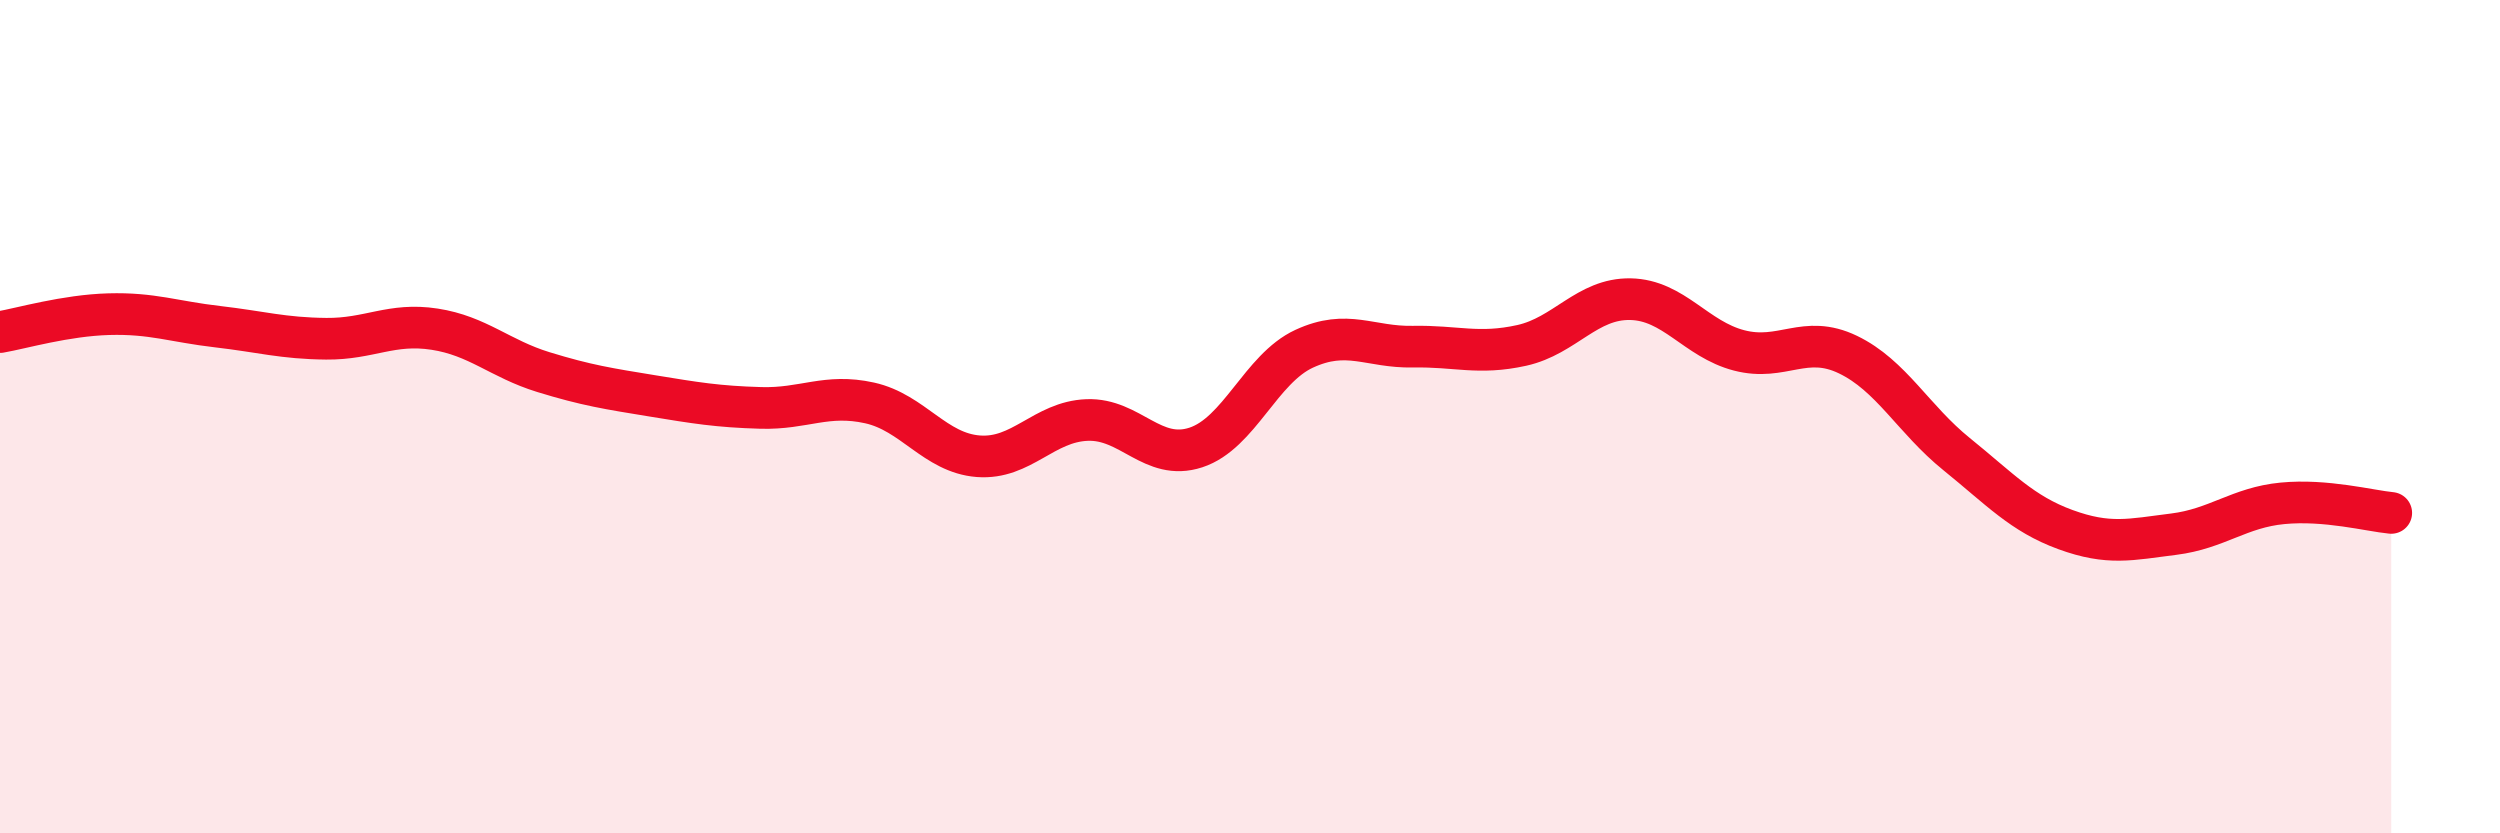 
    <svg width="60" height="20" viewBox="0 0 60 20" xmlns="http://www.w3.org/2000/svg">
      <path
        d="M 0,7.97 C 0.52,7.88 1.57,7.57 2.61,7.54 C 3.65,7.51 4.18,7.72 5.22,7.84 C 6.26,7.96 6.79,8.12 7.83,8.13 C 8.87,8.14 9.39,7.74 10.43,7.9 C 11.47,8.06 12,8.61 13.04,8.93 C 14.08,9.25 14.61,9.33 15.65,9.5 C 16.69,9.67 17.22,9.76 18.26,9.79 C 19.3,9.82 19.83,9.44 20.87,9.67 C 21.91,9.9 22.44,10.87 23.48,10.95 C 24.52,11.03 25.05,10.12 26.09,10.08 C 27.13,10.04 27.66,11.08 28.7,10.74 C 29.74,10.4 30.26,8.85 31.3,8.37 C 32.34,7.89 32.87,8.34 33.91,8.32 C 34.95,8.3 35.48,8.52 36.52,8.29 C 37.56,8.06 38.09,7.16 39.13,7.18 C 40.17,7.2 40.7,8.14 41.74,8.41 C 42.78,8.68 43.31,8.01 44.35,8.51 C 45.39,9.01 45.92,10.06 46.96,10.9 C 48,11.74 48.53,12.33 49.57,12.71 C 50.61,13.09 51.13,12.95 52.17,12.82 C 53.21,12.69 53.74,12.18 54.78,12.08 C 55.82,11.98 56.87,12.26 57.39,12.31L57.39 20L0 20Z"
        fill="#EB0A25"
        opacity="0.1"
        stroke-linecap="round"
        stroke-linejoin="round"
      />
      <path
        d="M 0,7.97 C 0.52,7.88 1.57,7.57 2.61,7.54 C 3.65,7.51 4.18,7.72 5.22,7.84 C 6.26,7.96 6.79,8.12 7.83,8.13 C 8.87,8.14 9.39,7.74 10.43,7.9 C 11.47,8.06 12,8.61 13.04,8.93 C 14.08,9.25 14.61,9.33 15.65,9.5 C 16.69,9.67 17.22,9.76 18.26,9.79 C 19.3,9.82 19.83,9.44 20.87,9.67 C 21.91,9.9 22.44,10.87 23.48,10.95 C 24.52,11.03 25.05,10.12 26.09,10.08 C 27.13,10.04 27.66,11.08 28.7,10.74 C 29.74,10.4 30.26,8.85 31.3,8.37 C 32.34,7.89 32.87,8.34 33.91,8.32 C 34.95,8.3 35.48,8.52 36.52,8.29 C 37.56,8.06 38.09,7.16 39.13,7.18 C 40.17,7.2 40.7,8.14 41.74,8.41 C 42.78,8.68 43.31,8.01 44.35,8.51 C 45.39,9.01 45.92,10.06 46.96,10.9 C 48,11.74 48.53,12.33 49.57,12.71 C 50.61,13.09 51.13,12.95 52.17,12.82 C 53.21,12.69 53.74,12.18 54.78,12.08 C 55.82,11.98 56.87,12.26 57.39,12.31"
        stroke="#EB0A25"
        stroke-width="1"
        fill="none"
        stroke-linecap="round"
        stroke-linejoin="round"
      />
    </svg>
  